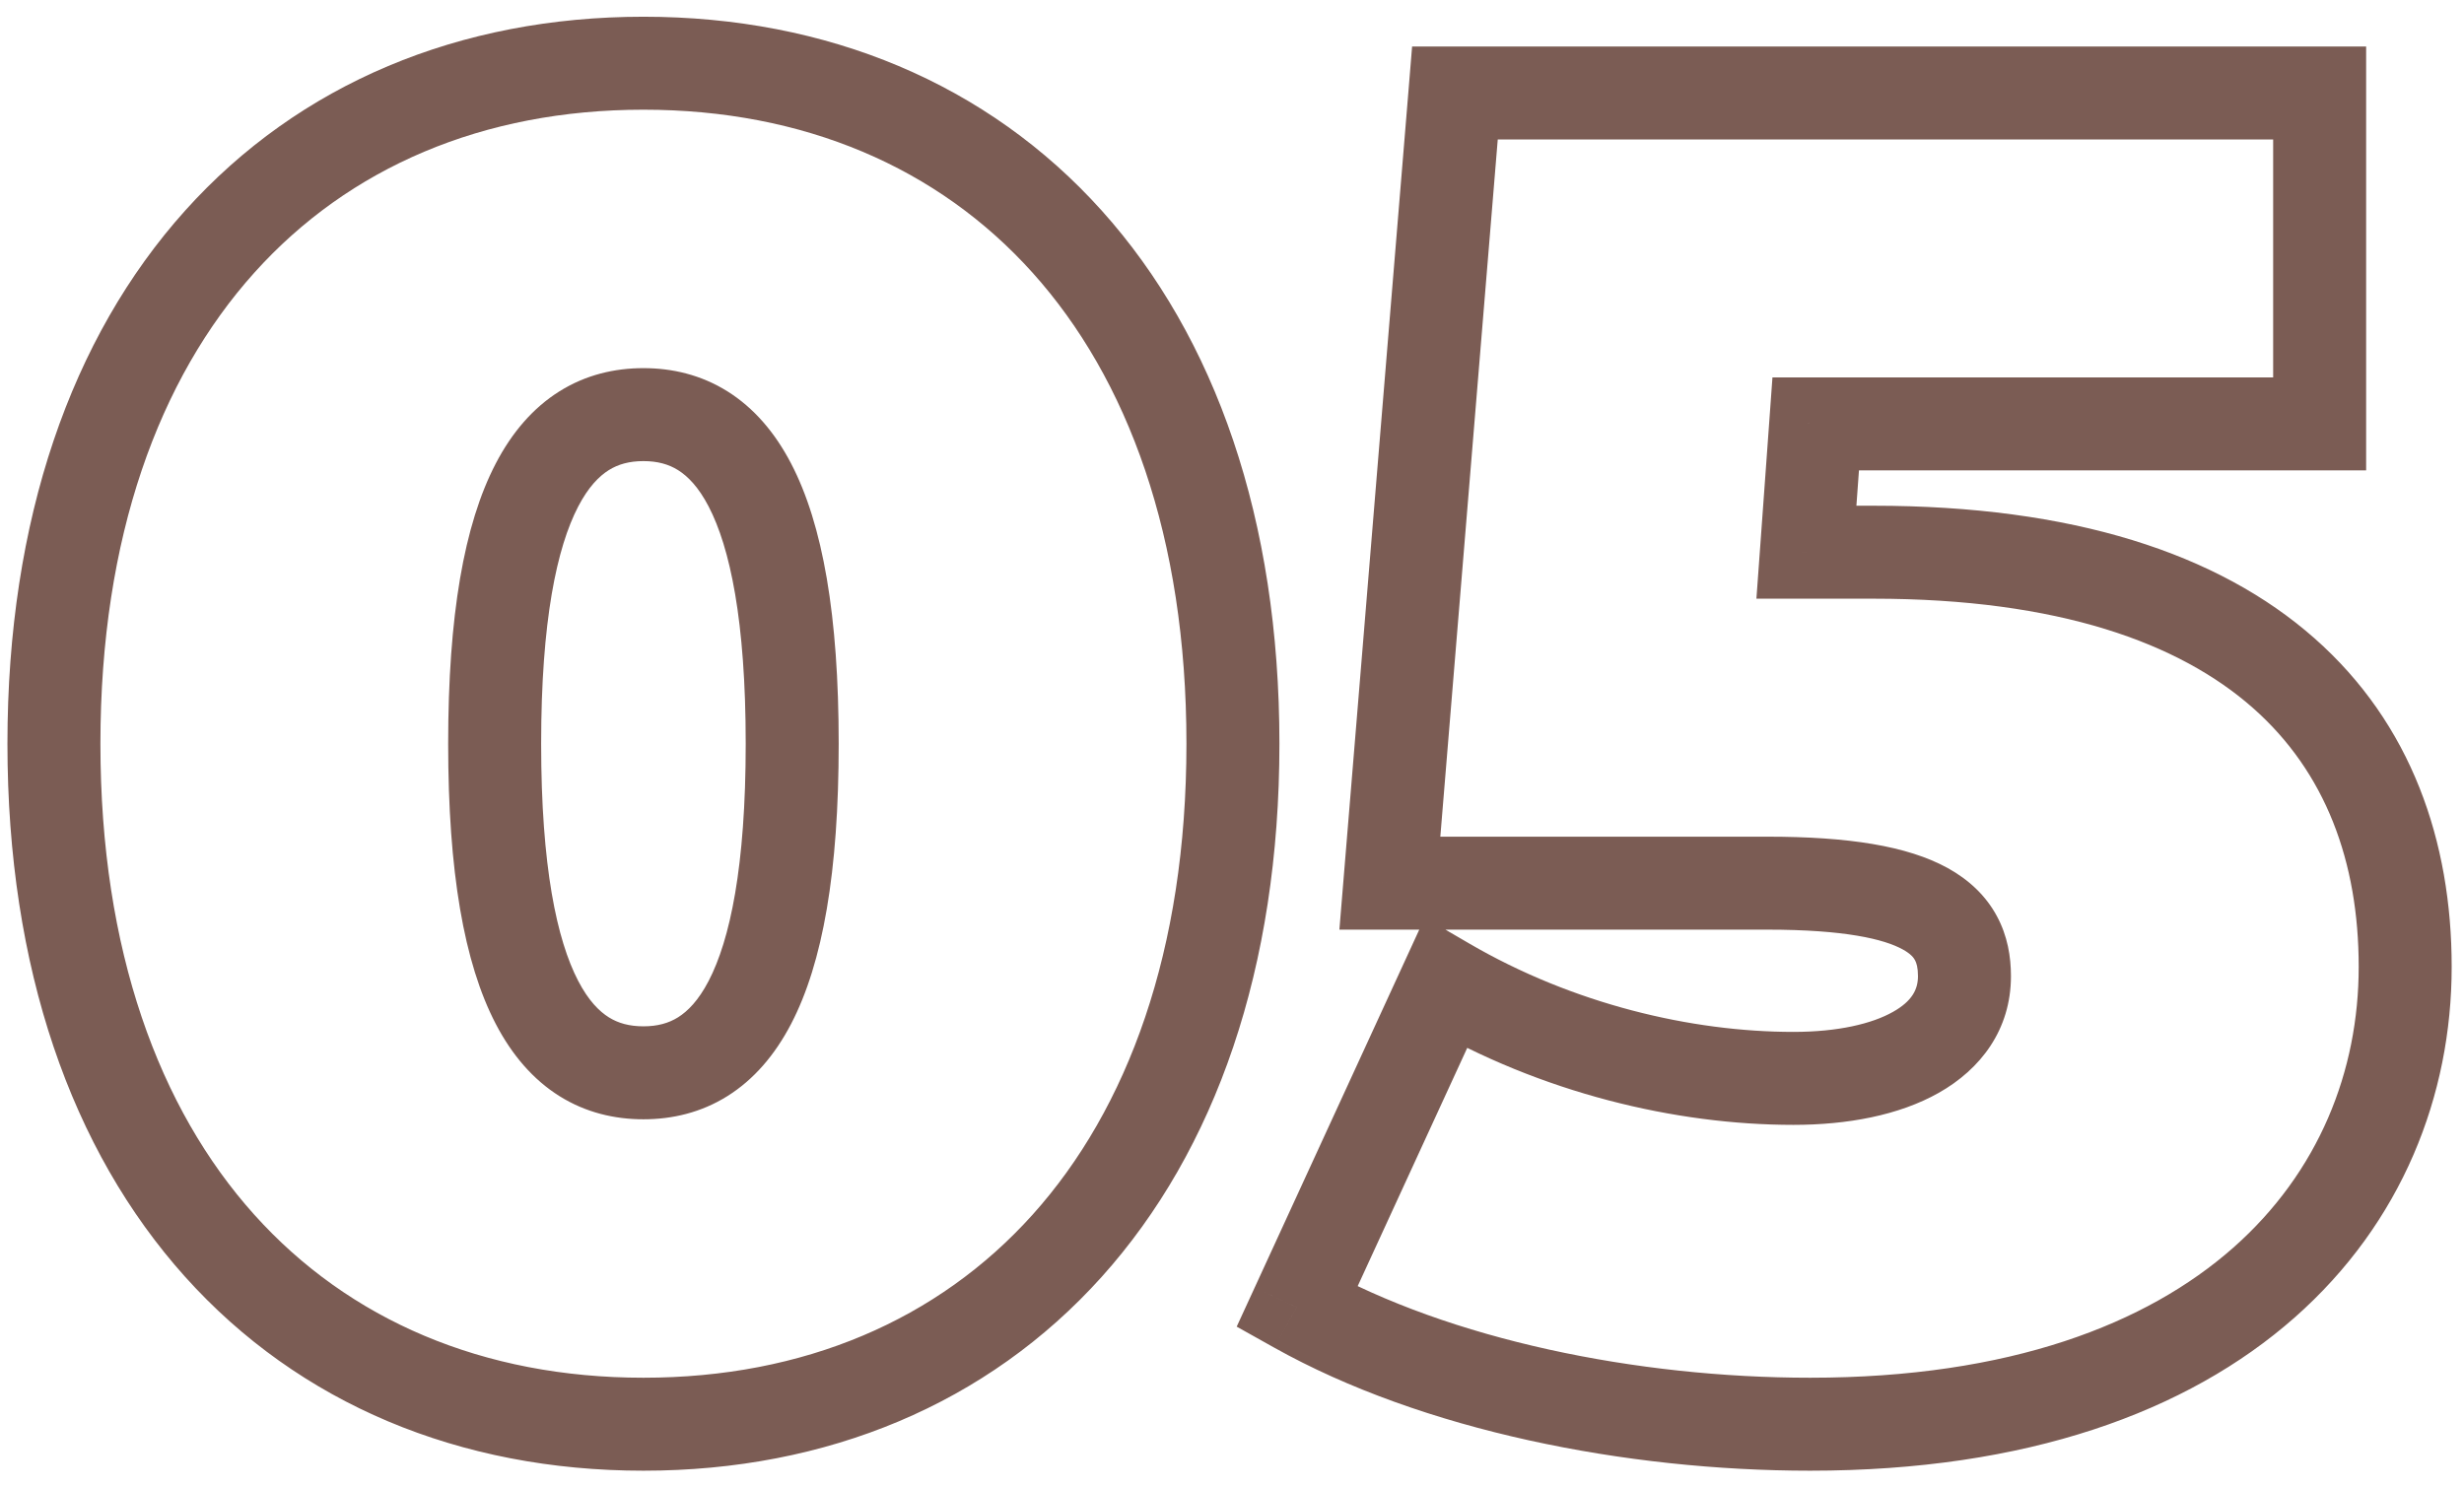 <?xml version="1.0" encoding="UTF-8"?> <svg xmlns="http://www.w3.org/2000/svg" width="53" height="32" viewBox="0 0 53 32" fill="none"> <path d="M13.84 31.64C17.793 31.64 21.245 30.201 23.699 27.468C26.145 24.744 27.52 20.826 27.52 16H25.52C25.52 20.453 24.255 23.856 22.211 26.132C20.175 28.399 17.287 29.64 13.84 29.64V31.64ZM27.52 16C27.52 11.174 26.145 7.256 23.699 4.532C21.245 1.799 17.793 0.36 13.84 0.36V2.36C17.287 2.36 20.175 3.601 22.211 5.868C24.255 8.144 25.52 11.546 25.52 16H27.52ZM13.84 0.36C9.887 0.36 6.435 1.799 3.981 4.532C1.535 7.256 0.16 11.174 0.16 16H2.16C2.16 11.546 3.425 8.144 5.469 5.868C7.505 3.601 10.393 2.36 13.84 2.36V0.36ZM0.16 16C0.16 20.826 1.535 24.744 3.981 27.468C6.435 30.201 9.887 31.64 13.84 31.64V29.64C10.393 29.64 7.505 28.399 5.469 26.132C3.425 23.856 2.16 20.453 2.16 16H0.16ZM13.84 22.08C13.538 22.08 13.298 22.013 13.095 21.886C12.888 21.756 12.657 21.526 12.437 21.103C11.98 20.225 11.64 18.651 11.64 16H9.64C9.64 18.749 9.98 20.715 10.663 22.027C11.013 22.699 11.467 23.226 12.033 23.581C12.602 23.937 13.222 24.08 13.84 24.08V22.08ZM11.64 16C11.64 13.349 11.98 11.775 12.437 10.897C12.657 10.474 12.888 10.244 13.095 10.114C13.298 9.987 13.538 9.92 13.84 9.92V7.92C13.222 7.92 12.602 8.063 12.033 8.419C11.467 8.774 11.013 9.301 10.663 9.973C9.98 11.285 9.64 13.251 9.64 16H11.64ZM13.84 9.92C14.142 9.92 14.382 9.987 14.585 10.114C14.792 10.244 15.023 10.474 15.243 10.897C15.7 11.775 16.04 13.349 16.04 16H18.04C18.04 13.251 17.7 11.285 17.017 9.973C16.667 9.301 16.213 8.774 15.647 8.419C15.078 8.063 14.458 7.92 13.84 7.92V9.92ZM16.04 16C16.04 18.651 15.7 20.225 15.243 21.103C15.023 21.526 14.792 21.756 14.585 21.886C14.382 22.013 14.142 22.08 13.84 22.08V24.08C14.458 24.08 15.078 23.937 15.647 23.581C16.213 23.226 16.667 22.699 17.017 22.027C17.7 20.715 18.04 18.749 18.04 16H16.04ZM38.855 11.88L37.858 11.808L37.78 12.88H38.855V11.88ZM39.055 9.12V8.12H38.125L38.058 9.048L39.055 9.12ZM49.895 9.12V10.12H50.895V9.12H49.895ZM49.895 2H50.895V1H49.895V2ZM31.295 2V1H30.374L30.299 1.918L31.295 2ZM29.895 19L28.899 18.918L28.81 20H29.895V19ZM31.095 21.16L31.599 20.296L30.647 19.741L30.187 20.742L31.095 21.16ZM27.895 28.12L26.987 27.702L26.601 28.541L27.407 28.992L27.895 28.12ZM40.295 10.88H38.855V12.88H40.295V10.88ZM39.853 11.952L40.053 9.192L38.058 9.048L37.858 11.808L39.853 11.952ZM39.055 10.12H49.895V8.12H39.055V10.12ZM50.895 9.12V2H48.895V9.12H50.895ZM49.895 1H31.295V3H49.895V1ZM30.299 1.918L28.899 18.918L30.892 19.082L32.292 2.082L30.299 1.918ZM29.895 20H38.015V18H29.895V20ZM38.015 20C39.683 20 40.526 20.204 40.928 20.426C41.103 20.522 41.164 20.606 41.191 20.657C41.223 20.716 41.255 20.815 41.255 21H43.255C43.255 20.585 43.183 20.134 42.95 19.705C42.714 19.269 42.353 18.928 41.893 18.674C41.025 18.196 39.748 18 38.015 18V20ZM41.255 21C41.255 21.283 41.132 21.536 40.718 21.769C40.267 22.024 39.537 22.2 38.575 22.2V24.2C39.734 24.2 40.844 23.996 41.702 23.511C42.599 23.004 43.255 22.157 43.255 21H41.255ZM38.575 22.2C36.382 22.2 33.838 21.602 31.599 20.296L30.591 22.024C33.153 23.518 36.048 24.2 38.575 24.2V22.2ZM30.187 20.742L26.987 27.702L28.804 28.538L32.004 21.578L30.187 20.742ZM27.407 28.992C30.599 30.78 34.981 31.64 38.935 31.64V29.64C35.21 29.64 31.192 28.82 28.384 27.247L27.407 28.992ZM38.935 31.64C43.592 31.64 47.05 30.38 49.357 28.345C51.669 26.305 52.735 23.563 52.735 20.8H50.735C50.735 23.037 49.881 25.215 48.034 26.845C46.181 28.48 43.238 29.64 38.935 29.64V31.64ZM52.735 20.8C52.735 18.102 51.869 15.571 49.782 13.73C47.712 11.904 44.581 10.88 40.295 10.88V12.88C44.289 12.88 46.879 13.836 48.459 15.23C50.022 16.609 50.735 18.538 50.735 20.8H52.735Z" fill="#7B5C54"></path> </svg> 